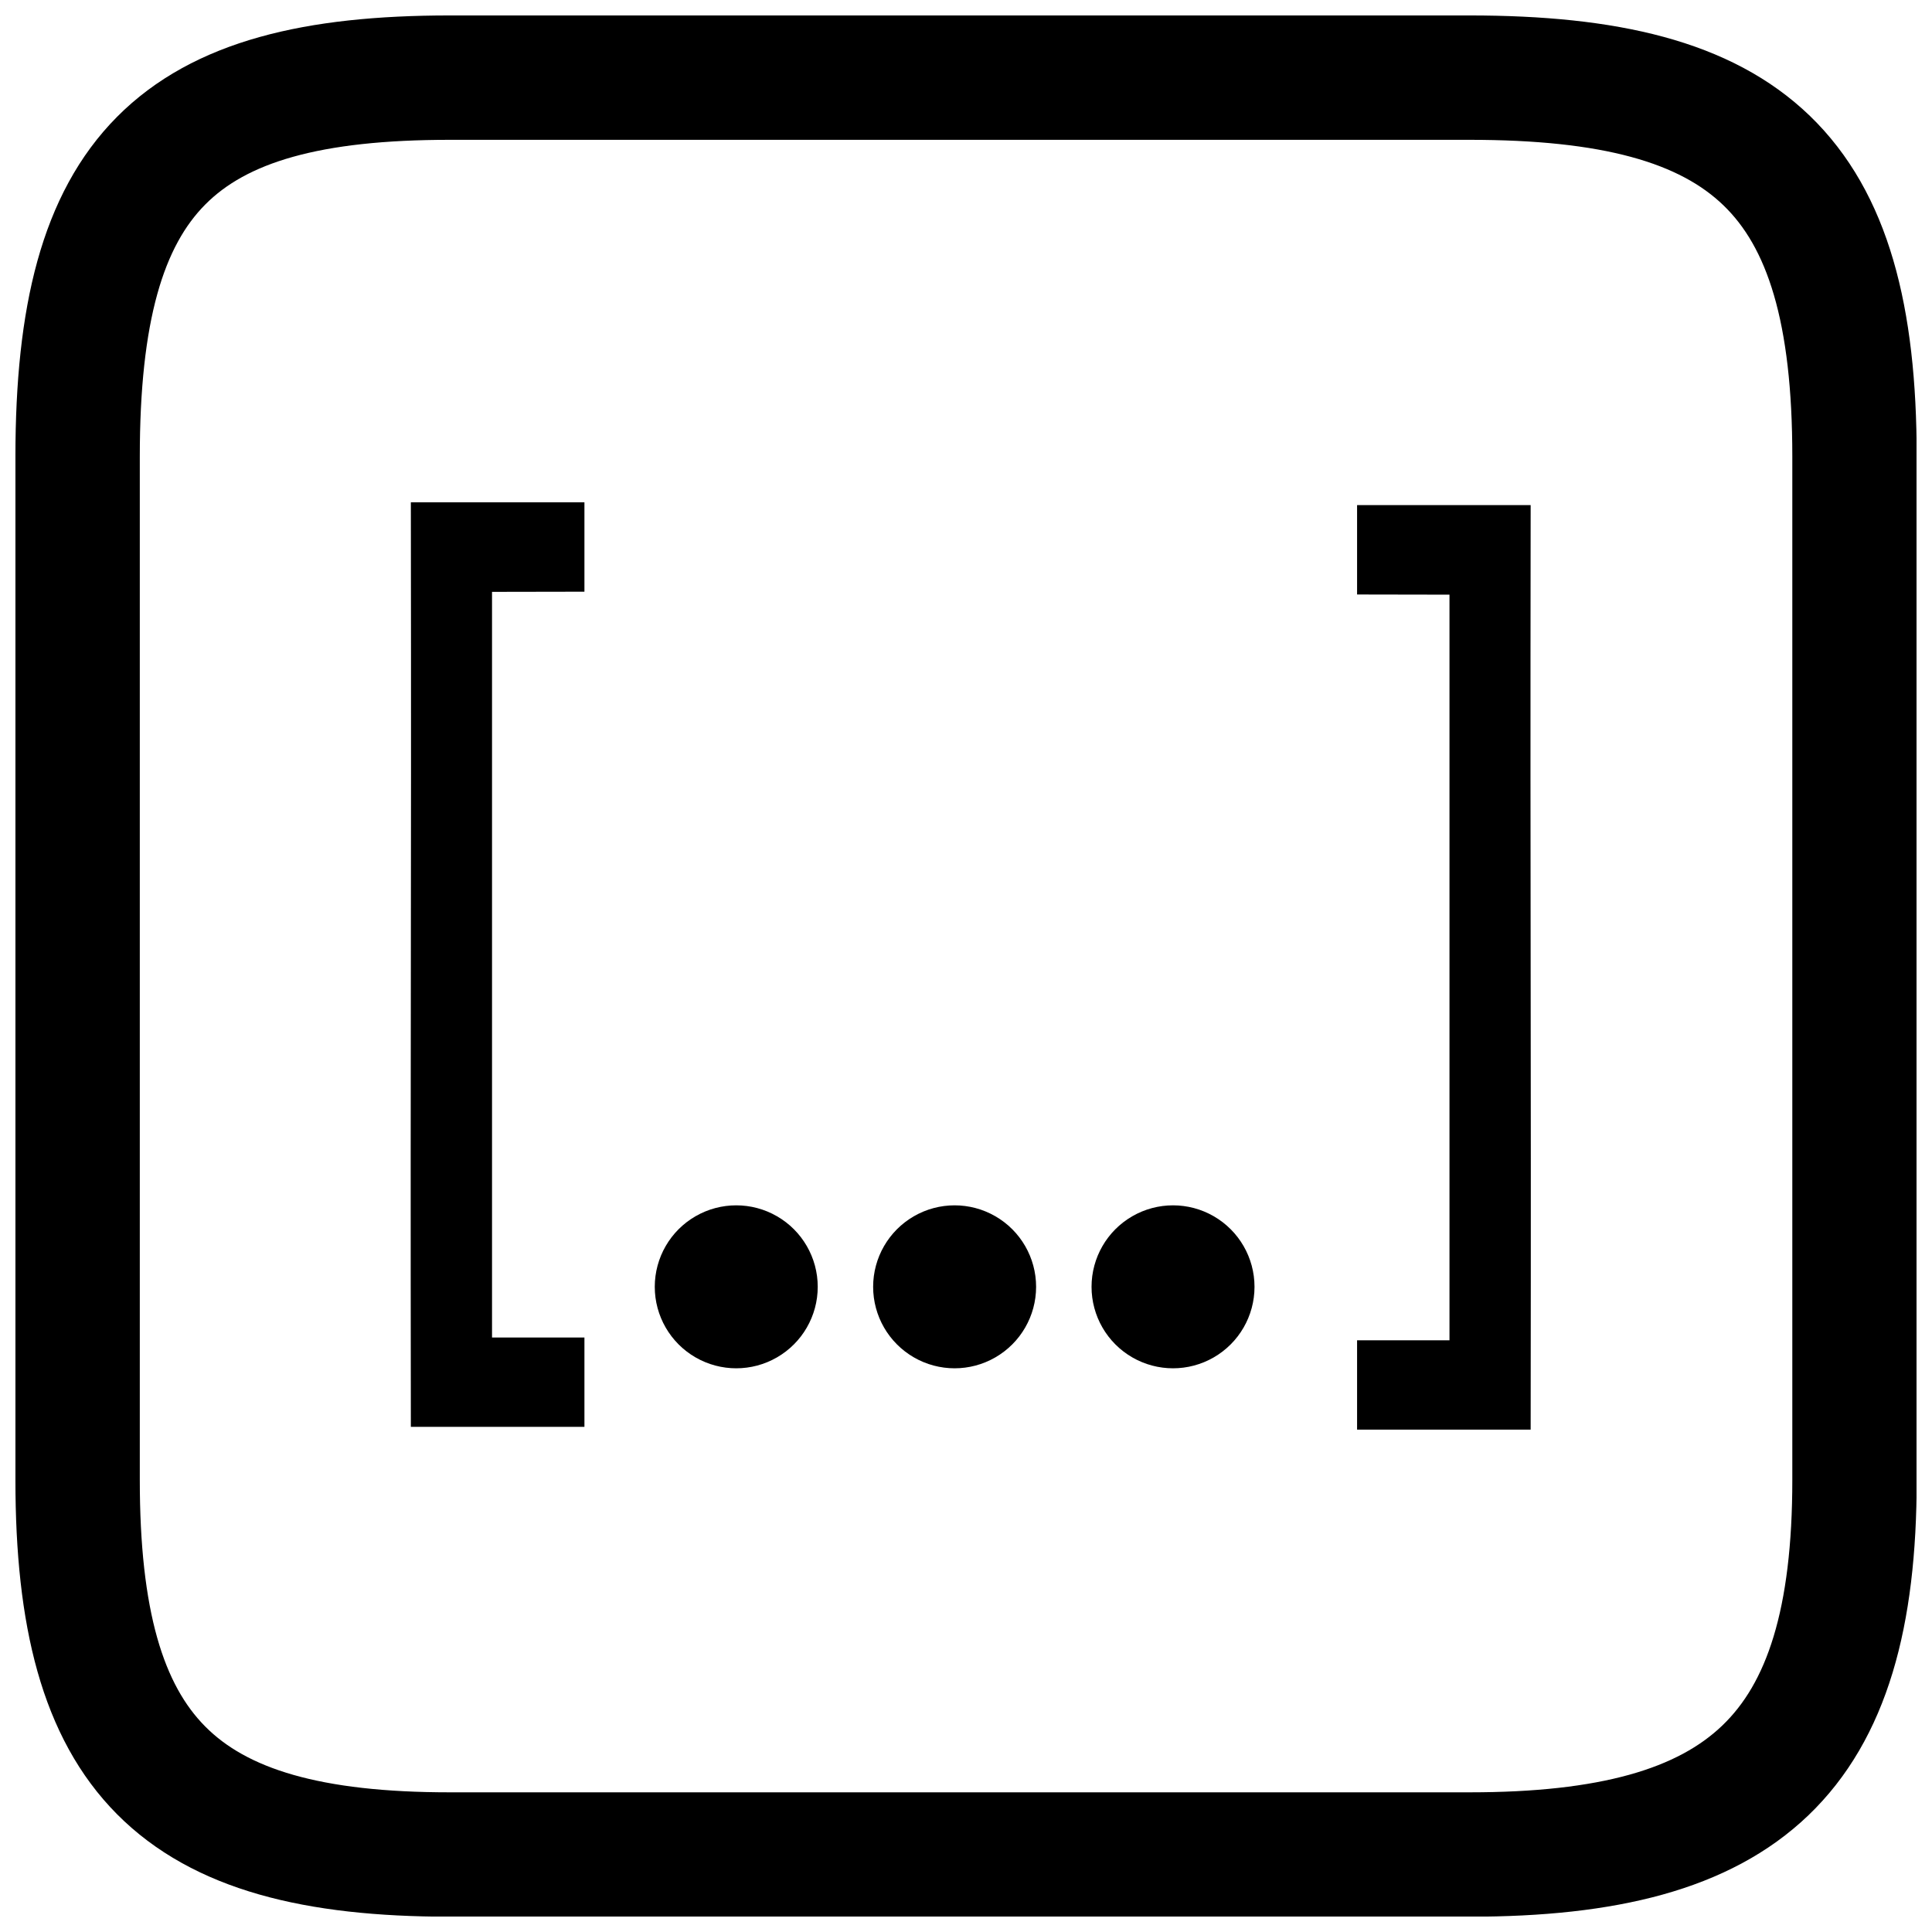 <?xml version="1.0" encoding="UTF-8"?>
<!-- Uploaded to: ICON Repo, www.svgrepo.com, Generator: ICON Repo Mixer Tools -->
<svg width="800px" height="800px" version="1.1" viewBox="144 144 512 512" xmlns="http://www.w3.org/2000/svg">
 <defs>
  <clipPath id="a">
   <path d="m148.09 148.09h503.81v503.81h-503.81z"/>
  </clipPath>
 </defs>
 <path d="m433.27 485.02c0 7.715 4.117 14.844 10.797 18.699 6.68 3.859 14.914 3.859 21.594 0 6.68-3.856 10.797-10.984 10.797-18.699 0-7.715-4.117-14.844-10.797-18.699-6.68-3.859-14.914-3.859-21.594 0-6.68 3.856-10.797 10.984-10.797 18.699z"/>
 <path d="m375.39 485.02c0 7.715 4.117 14.844 10.797 18.699 6.68 3.859 14.914 3.859 21.594 0 6.68-3.856 10.797-10.984 10.797-18.699 0-7.715-4.117-14.844-10.797-18.699-6.68-3.859-14.914-3.859-21.594 0-6.68 3.856-10.797 10.984-10.797 18.699z"/>
 <path d="m317.52 485.02c0 7.715 4.117 14.844 10.797 18.699 6.68 3.859 14.914 3.859 21.594 0 6.68-3.856 10.797-10.984 10.797-18.699 0-7.715-4.117-14.844-10.797-18.699-6.68-3.859-14.914-3.859-21.594 0-6.68 3.856-10.797 10.984-10.797 18.699z"/>
 <path d="m298.88 498.45h-24.488v-197.6l24.488-0.043v-23.684h-46c0.156 119.39-0.156 125.62 0 245.01h46z"/>
 <path d="m503.64 499.19h24.488v-197.6l-24.488-0.043v-23.684h46c-0.156 119.39 0.156 125.62 0 245.01h-46z"/>
 <g clip-path="url(#a)">
  <path transform="matrix(4.742 0 0 4.742 148.09 158.97)" d="m81.263 1.182h-56.991c-15.274 0-20.797 5.311-20.797 21.18v57.192c0 15.373 5.522 20.93 20.797 20.93h56.991c15.402 0 21.515-5.558 21.515-20.93v-57.192c0-15.869-5.913-21.18-21.515-21.18z" fill="none" stroke="#000000" stroke-width="6.951"/>
 </g>
</svg>